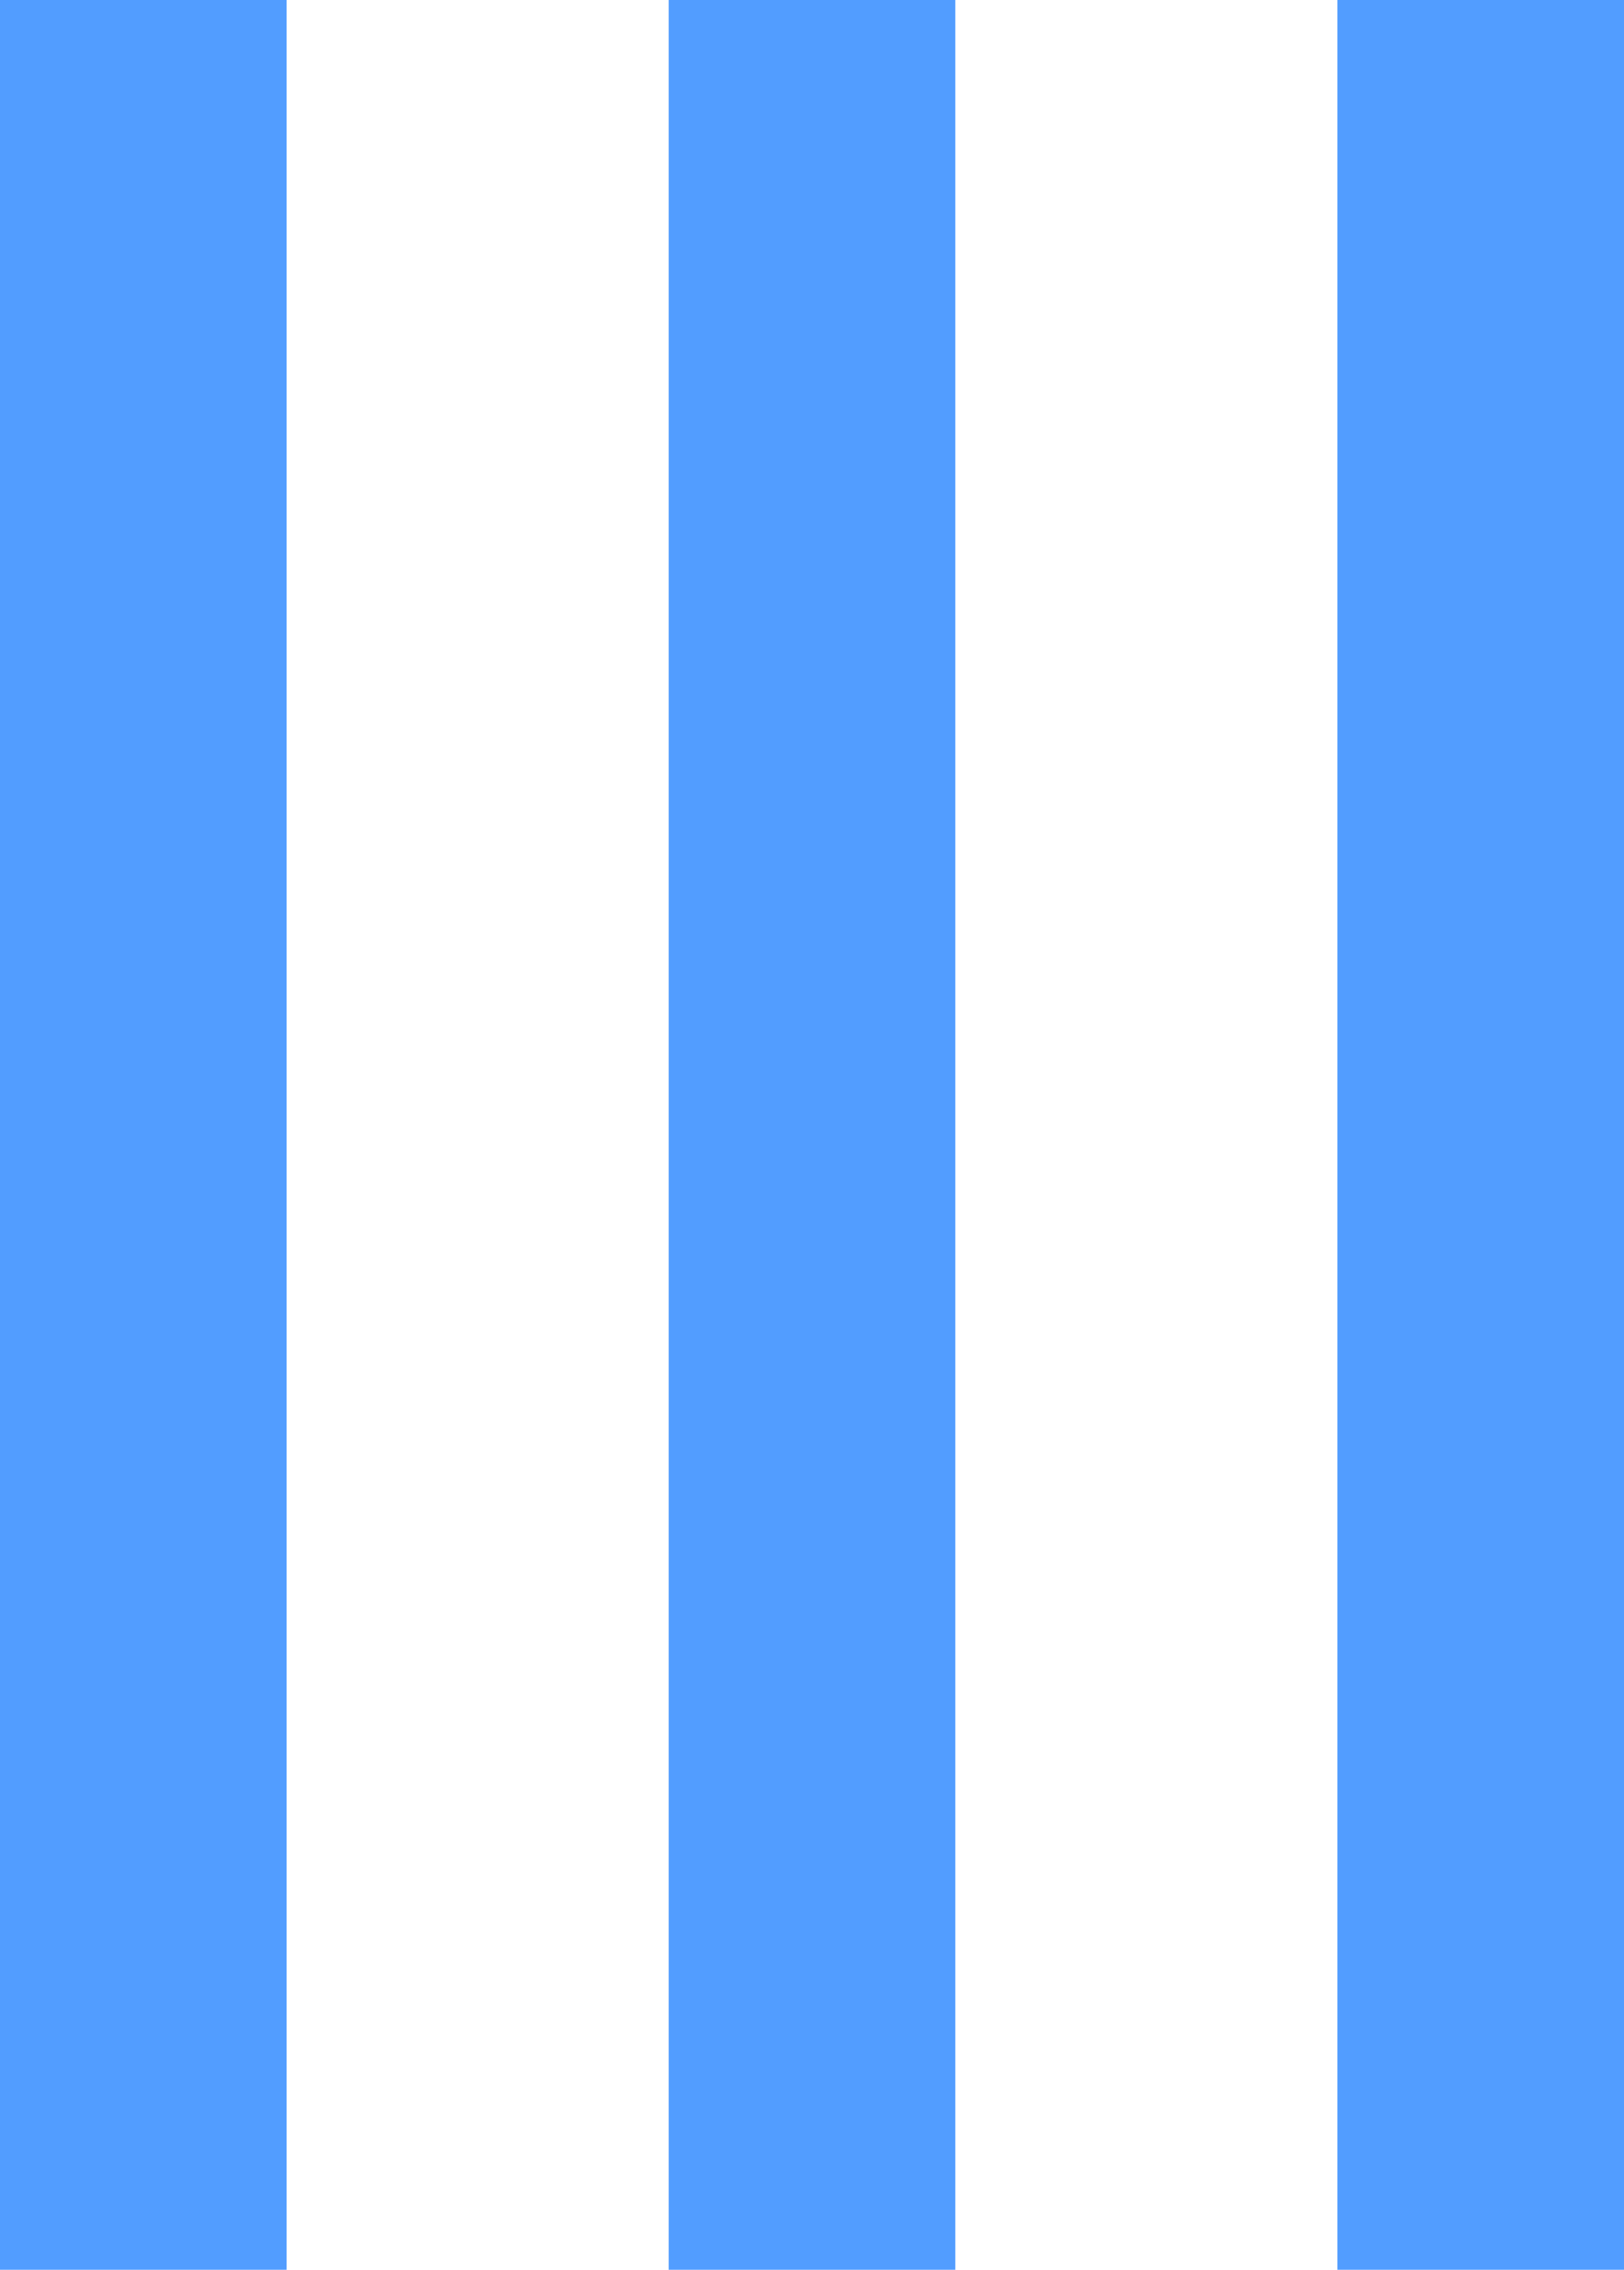 <?xml version="1.0" encoding="UTF-8"?> <svg xmlns="http://www.w3.org/2000/svg" width="136" height="190" viewBox="0 0 136 190" fill="none"> <rect width="24" height="190" fill="#529DFF"></rect> <rect x="56" width="24" height="190" fill="#529DFF"></rect> <rect x="112" width="24" height="190" fill="#529DFF"></rect> </svg> 